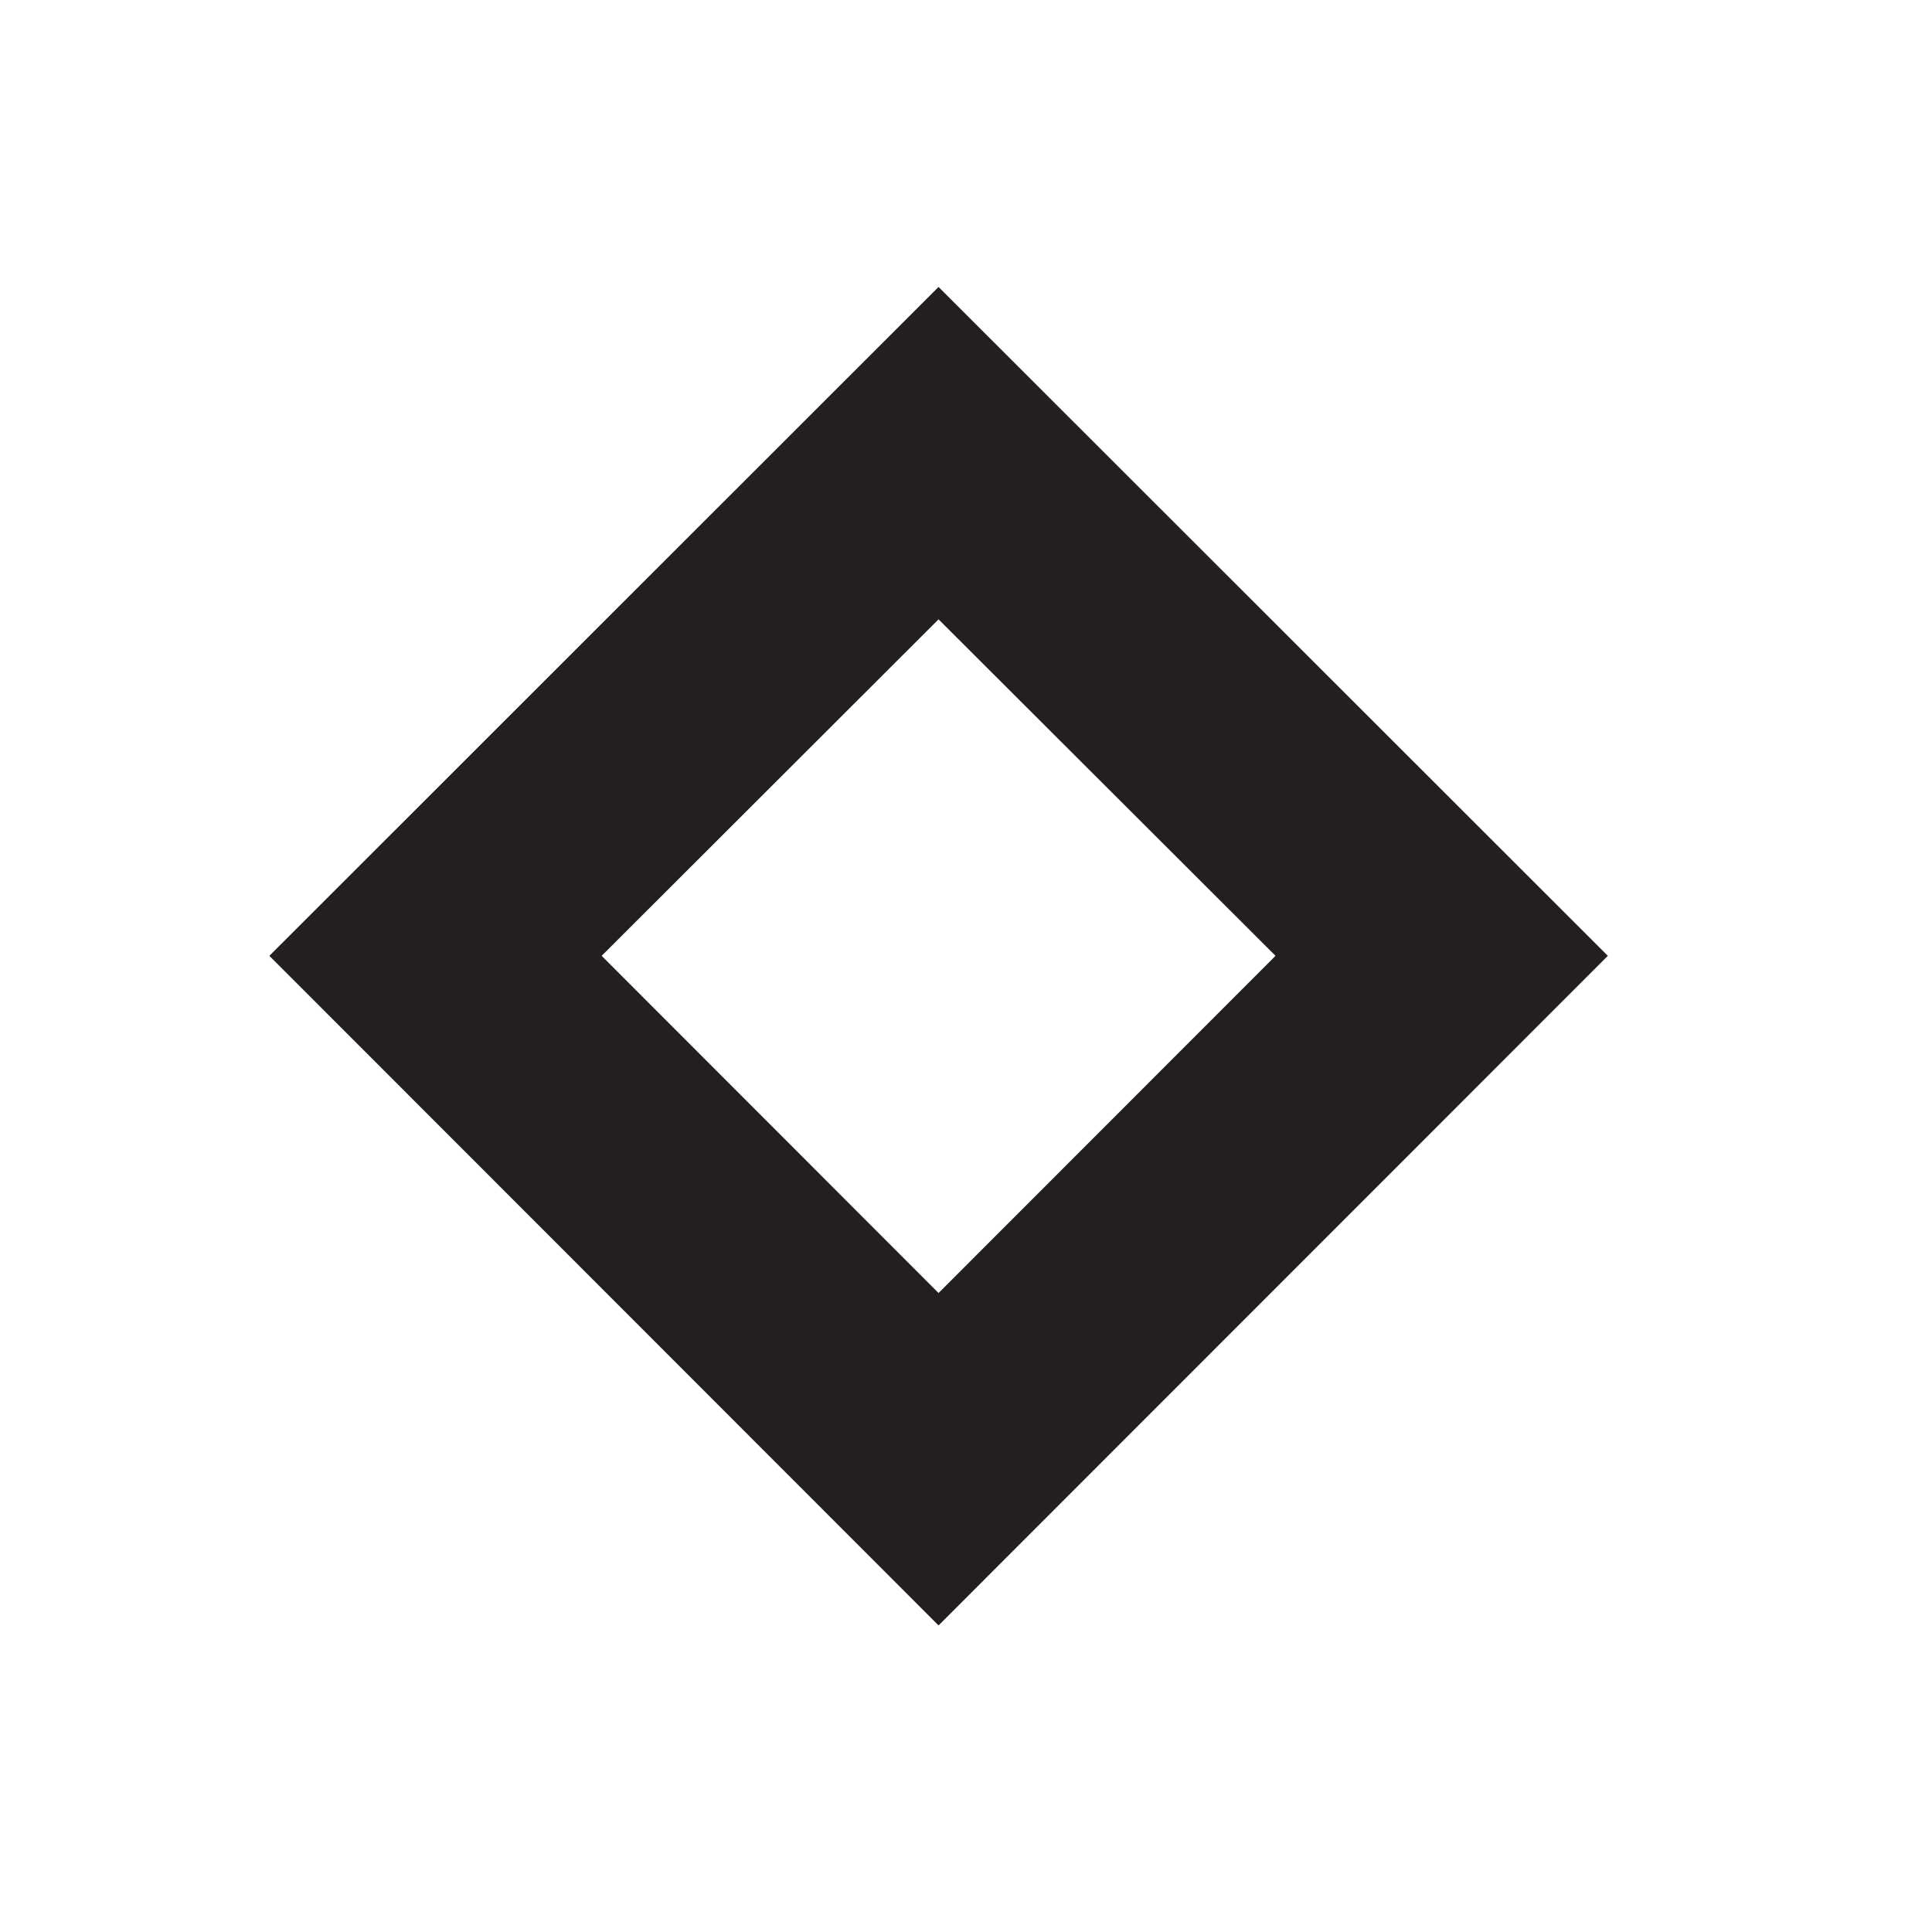 <?xml version="1.0" encoding="UTF-8"?> <svg xmlns="http://www.w3.org/2000/svg" width="19" height="19" viewBox="0 0 19 19" fill="none"><path d="M9.23 6.091L12.544 9.4L9.23 12.716L5.917 9.4L9.23 6.091ZM15.812 9.4L9.23 2.822L2.649 9.4L9.23 15.985L15.812 9.4Z" fill="#231F20"></path></svg> 